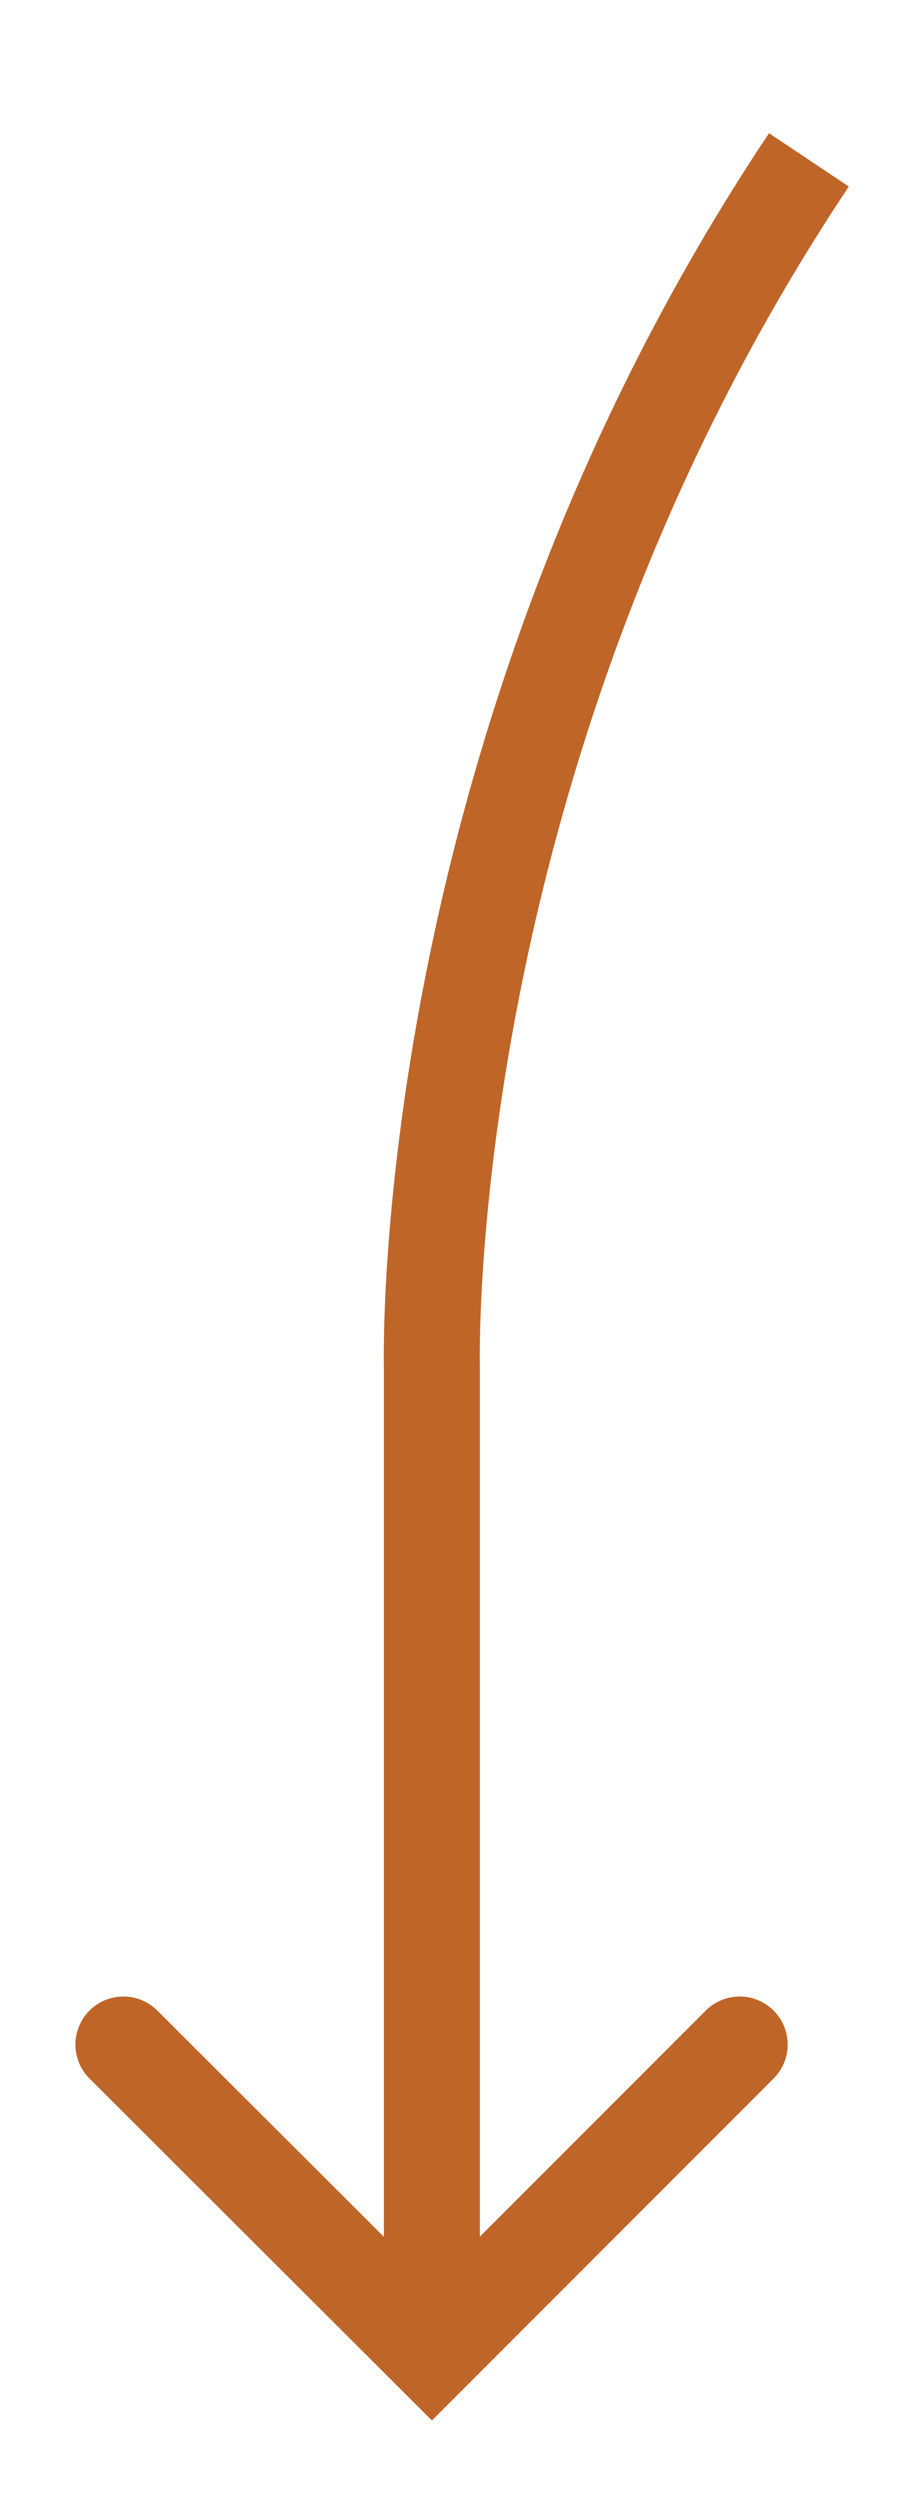 <svg xmlns="http://www.w3.org/2000/svg" id="Layer_1" data-name="Layer 1" viewBox="0 0 132.6 364.4"><defs><style> .cls-1, .cls-2 { fill: none; stroke: #bf6528; stroke-miterlimit: 10; stroke-width: 14px; } .cls-2 { stroke-linecap: round; } </style></defs><polyline class="cls-2" points="107.9 298 63 342.9 18 298"></polyline><path class="cls-1" d="M63,342.9v-143.6s-2.5-89.9,55-176"></path></svg>